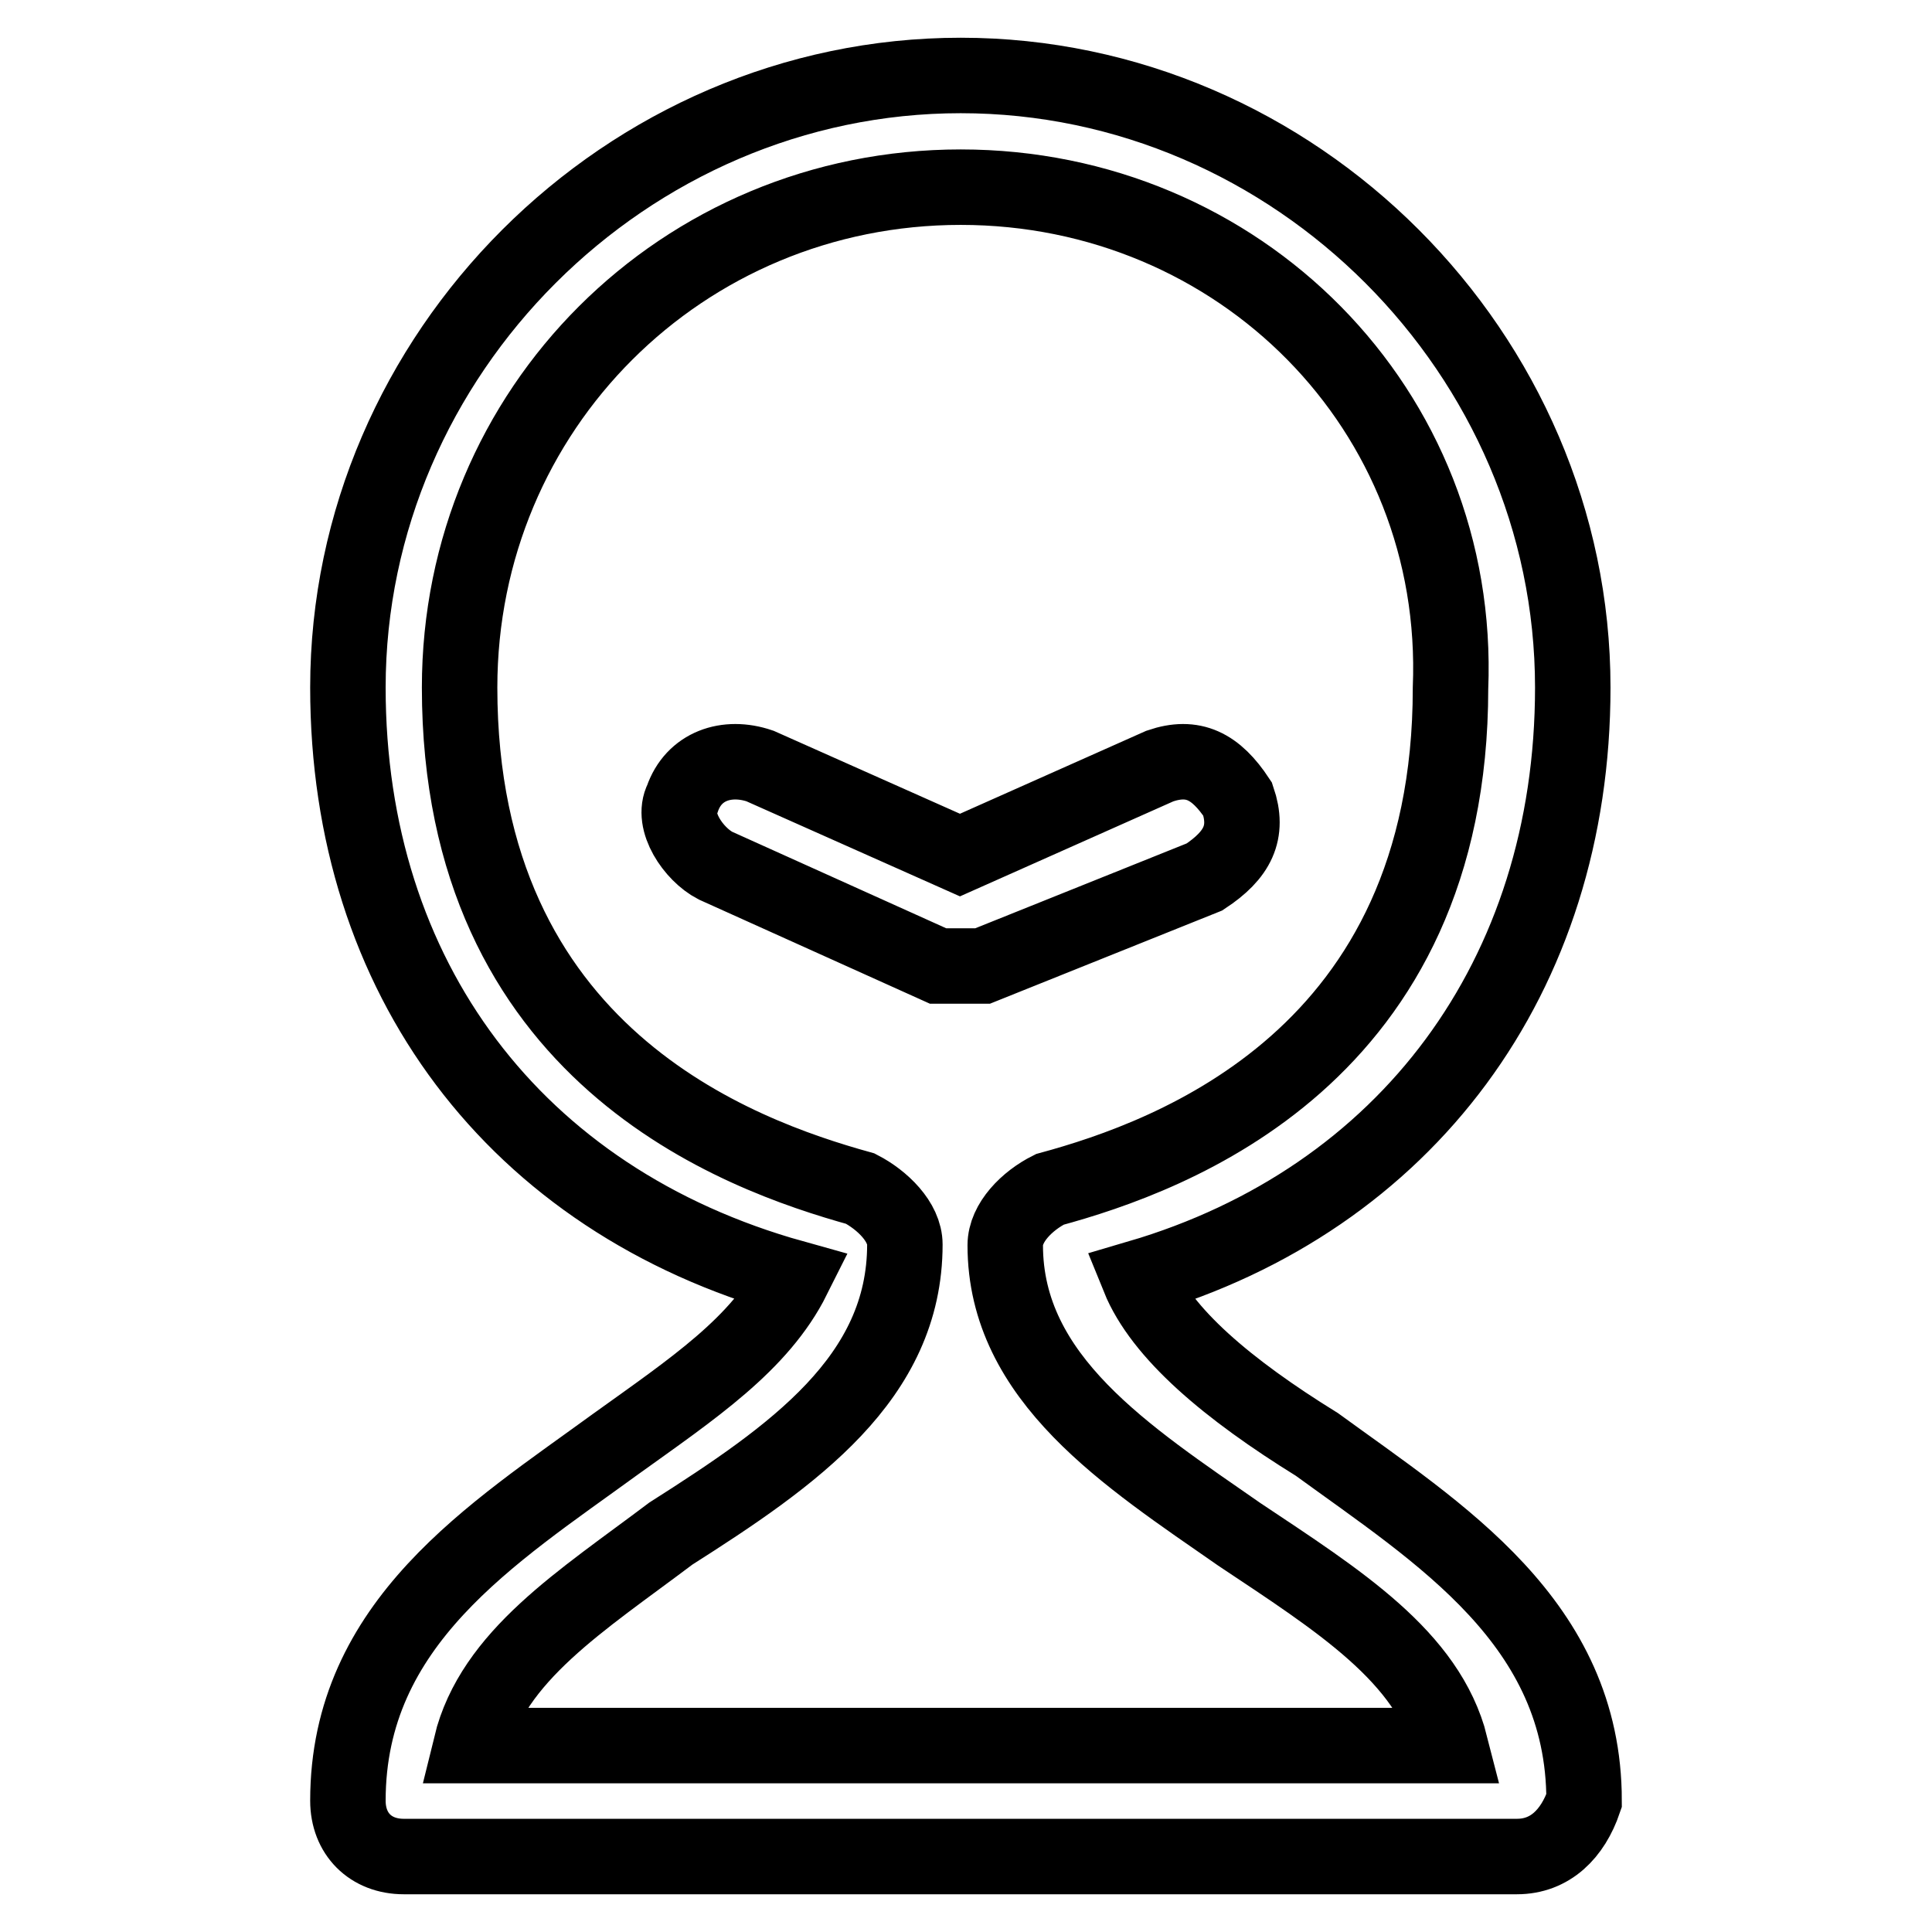 <?xml version="1.0" encoding="utf-8"?>
<!-- Svg Vector Icons : http://www.onlinewebfonts.com/icon -->
<!DOCTYPE svg PUBLIC "-//W3C//DTD SVG 1.1//EN" "http://www.w3.org/Graphics/SVG/1.1/DTD/svg11.dtd">
<svg version="1.1" xmlns="http://www.w3.org/2000/svg" xmlns:xlink="http://www.w3.org/1999/xlink" x="0px" y="0px" viewBox="0 0 256 256" enable-background="new 0 0 256 256" xml:space="preserve">
<g> <path stroke-width="10" fill-opacity="0" stroke="#000000"  d="M201,246H53.5c-4.4,0-7.4-3-7.4-7.4c0-23.6,19.2-35.4,35.4-47.2c10.3-7.4,19.2-13.3,23.6-22.1 c-36.9-10.3-59-39.8-59-78.2C46.1,46.9,83,10,127.3,10s81.1,36.9,81.1,81.1c0,38.3-22.1,67.8-57.5,78.2c3,7.4,11.8,14.8,23.6,22.1 c16.2,11.8,35.4,23.6,35.4,47.2C208.4,243,205.4,246,201,246z M62.4,231.3h129.8c-3-11.8-14.8-19.2-28-28 c-14.8-10.3-31-20.6-31-38.3c0-3,2.9-5.9,5.9-7.4c16.2-4.4,53.1-17.7,53.1-66.4c1.5-36.9-28-66.4-64.9-66.4S60.9,54.2,60.9,91.1 c0,48.7,36.9,61.9,53.1,66.4c2.9,1.5,5.9,4.4,5.9,7.4c0,17.7-14.8,28-31,38.3C77.1,212.1,65.3,219.4,62.4,231.3z M127.3,128 c-1.5,0-1.5,0-3,0l-29.5-13.3c-2.9-1.5-5.9-5.9-4.4-8.8c1.5-4.4,5.9-5.9,10.3-4.4l26.5,11.8l26.5-11.8c4.4-1.5,7.4,0,10.3,4.4 c1.5,4.4,0,7.4-4.4,10.3L130.2,128C128.7,128,128.7,128,127.3,128z"/></g>
</svg>